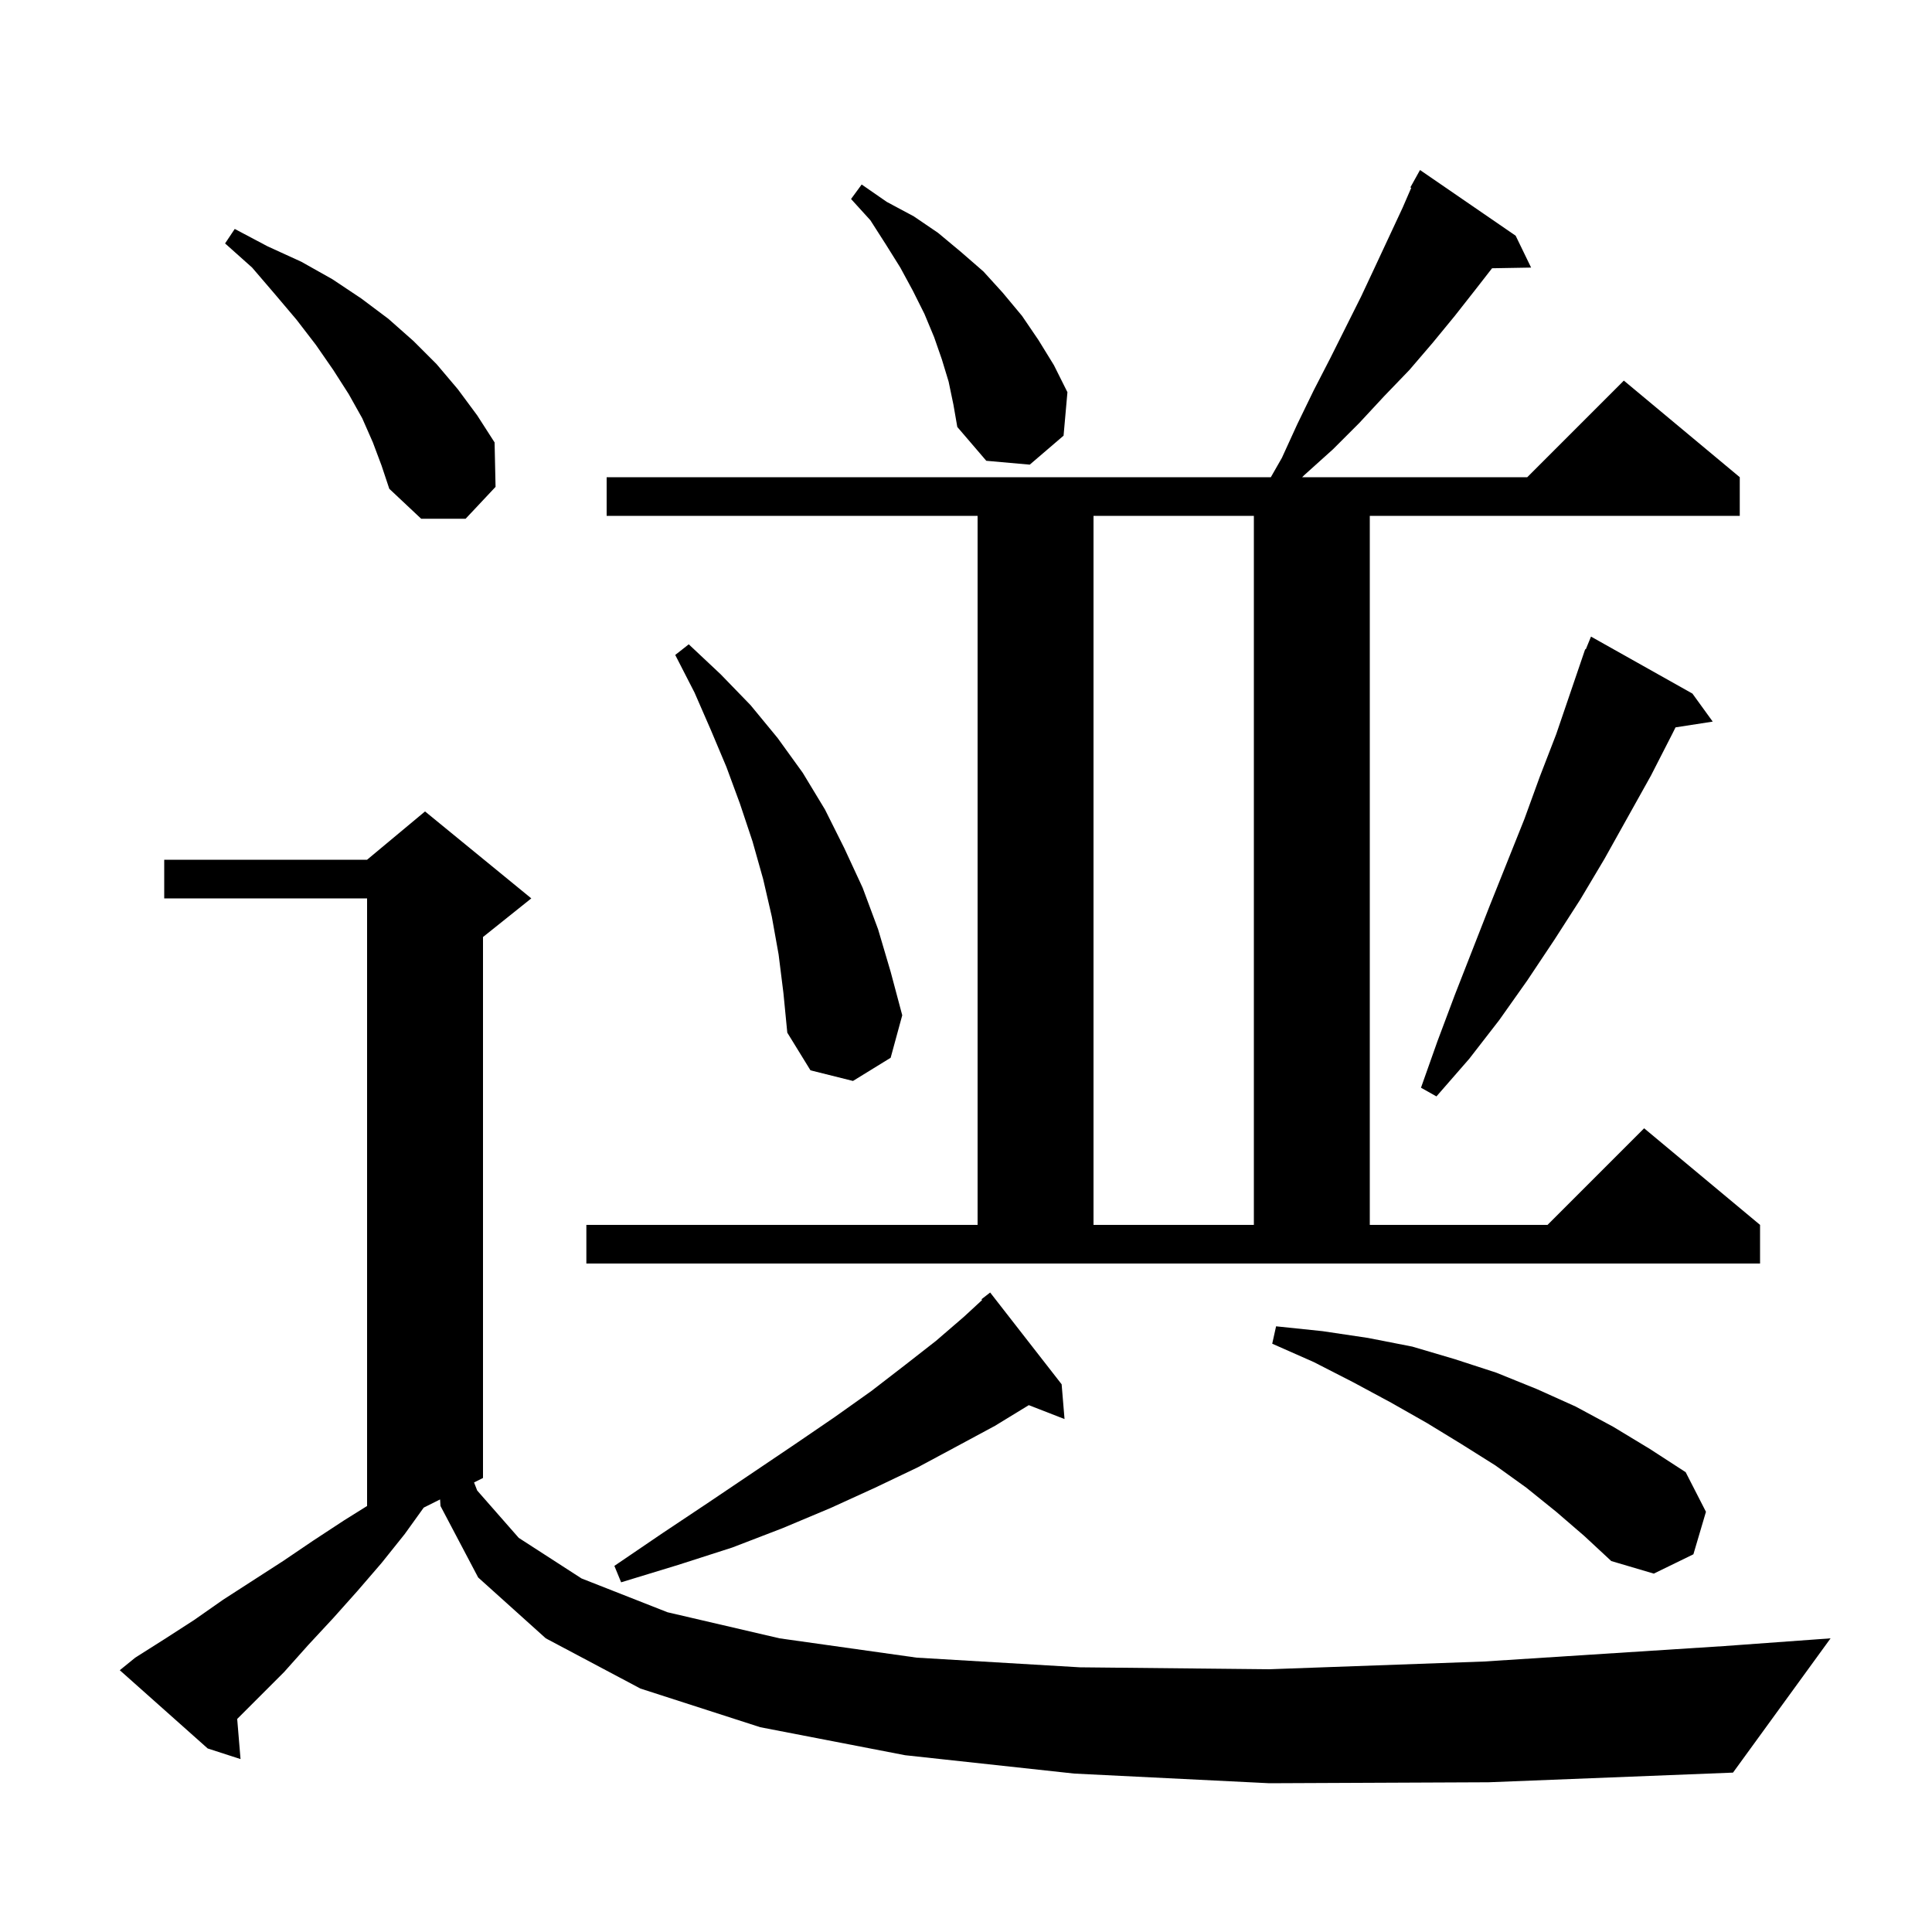 <svg xmlns="http://www.w3.org/2000/svg" xmlns:xlink="http://www.w3.org/1999/xlink" version="1.1" baseProfile="full" viewBox="0 0 200 200" width="200" height="200">
<g fill="black">
<path d="M 131.4 184.6 L 111.2 183.6 L 93.7 181.7 L 78.7 178.8 L 66.3 174.8 L 56.5 169.6 L 49.5 163.3 L 45.6 155.9 L 45.557 155.221 L 43.863 156.068 L 41.9 158.8 L 39.5 161.8 L 37.0 164.7 L 34.5 167.5 L 31.9 170.3 L 29.4 173.1 L 24.554 177.946 L 24.9 182.1 L 21.5 181.0 L 12.4 172.9 L 14.0 171.6 L 17.0 169.7 L 20.1 167.7 L 23.1 165.6 L 29.3 161.6 L 32.4 159.5 L 35.6 157.4 L 38.0 155.9 L 38.0 93.0 L 17.0 93.0 L 17.0 89.0 L 38.0 89.0 L 44.0 84.0 L 55.0 93.0 L 50.0 97.0 L 50.0 153.0 L 49.073 153.463 L 49.4 154.3 L 53.7 159.2 L 60.2 163.4 L 69.1 166.9 L 80.7 169.6 L 94.9 171.6 L 111.8 172.6 L 131.4 172.8 L 153.6 172.0 L 178.5 170.4 L 189.5 169.6 L 179.4 183.5 L 154.1 184.5 Z M 109.9 143.3 L 110.2 146.9 L 106.5 145.461 L 103.0 147.6 L 99.1 149.7 L 95.0 151.9 L 90.6 154.0 L 86.0 156.1 L 81.0 158.2 L 75.8 160.2 L 70.2 162.0 L 64.3 163.8 L 63.6 162.1 L 68.6 158.7 L 73.4 155.5 L 78.0 152.4 L 82.3 149.5 L 86.4 146.7 L 90.2 144.0 L 93.7 141.3 L 96.9 138.8 L 99.8 136.3 L 101.67 134.574 L 101.6 134.5 L 102.5 133.8 Z M 161.1 156.5 L 158.0 154.0 L 154.8 151.7 L 151.3 149.5 L 147.7 147.3 L 144.0 145.2 L 140.1 143.1 L 136.0 141.0 L 131.7 139.1 L 132.1 137.3 L 136.9 137.8 L 141.6 138.5 L 146.2 139.4 L 150.6 140.7 L 154.9 142.1 L 159.1 143.8 L 163.1 145.6 L 167.0 147.7 L 170.8 150.0 L 174.5 152.4 L 176.6 156.5 L 175.3 160.9 L 171.2 162.9 L 166.8 161.6 L 164.0 159.0 Z M 60.7 126.8 L 101.2 126.8 L 101.2 53.4 L 62.8 53.4 L 62.8 49.4 L 131.557 49.4 L 132.7 47.4 L 134.3 43.9 L 136.0 40.4 L 137.7 37.1 L 140.9 30.7 L 142.4 27.5 L 145.2 21.5 L 146.092 19.442 L 146.0 19.4 L 147.0 17.6 L 156.9 24.4 L 158.5 27.7 L 154.457 27.77 L 152.8 29.9 L 150.6 32.7 L 148.3 35.5 L 145.9 38.3 L 143.3 41.0 L 140.7 43.8 L 138.0 46.5 L 135.0 49.2 L 134.8 49.4 L 158.1 49.4 L 168.1 39.4 L 180.1 49.4 L 180.1 53.4 L 141.8 53.4 L 141.8 126.8 L 160.2 126.8 L 170.2 116.8 L 182.2 126.8 L 182.2 130.8 L 60.7 130.8 Z M 113.2 53.4 L 113.2 126.8 L 129.8 126.8 L 129.8 53.4 Z M 175.2 71.8 L 177.3 74.7 L 173.451 75.297 L 173.1 76.0 L 170.9 80.3 L 166.1 88.9 L 163.6 93.1 L 160.9 97.3 L 158.1 101.5 L 155.2 105.6 L 152.1 109.6 L 148.7 113.5 L 147.1 112.6 L 148.8 107.8 L 150.6 103.0 L 154.2 93.8 L 157.8 84.8 L 159.4 80.4 L 161.1 76.0 L 164.1 67.2 L 164.158 67.224 L 164.7 65.9 Z M 80.6 98.8 L 79.9 94.9 L 79.0 91.0 L 77.9 87.1 L 76.6 83.2 L 75.2 79.4 L 73.6 75.6 L 71.9 71.7 L 69.9 67.8 L 71.3 66.7 L 74.6 69.8 L 77.7 73.0 L 80.5 76.4 L 83.1 80.0 L 85.4 83.8 L 87.4 87.8 L 89.3 91.9 L 90.9 96.2 L 92.2 100.6 L 93.4 105.1 L 92.2 109.5 L 88.3 111.9 L 83.9 110.8 L 81.5 106.9 L 81.1 102.8 Z M 38.6 45.8 L 37.5 43.3 L 36.1 40.8 L 34.5 38.3 L 32.7 35.7 L 30.7 33.1 L 28.5 30.5 L 26.1 27.7 L 23.3 25.2 L 24.3 23.7 L 27.7 25.5 L 31.2 27.1 L 34.4 28.9 L 37.4 30.9 L 40.2 33.0 L 42.8 35.3 L 45.2 37.7 L 47.4 40.3 L 49.4 43.0 L 51.2 45.8 L 51.3 50.4 L 48.2 53.7 L 43.6 53.7 L 40.3 50.6 L 39.5 48.2 Z M 98.2 39.5 L 97.5 37.2 L 96.7 34.9 L 95.7 32.5 L 94.5 30.1 L 93.2 27.7 L 91.7 25.3 L 90.1 22.8 L 88.1 20.6 L 89.2 19.1 L 91.8 20.9 L 94.6 22.4 L 97.1 24.1 L 99.5 26.1 L 101.8 28.1 L 103.8 30.3 L 105.8 32.7 L 107.5 35.2 L 109.1 37.8 L 110.5 40.6 L 110.1 45.1 L 106.6 48.1 L 102.1 47.7 L 99.1 44.2 L 98.7 41.9 Z " />
</g>
</svg>
